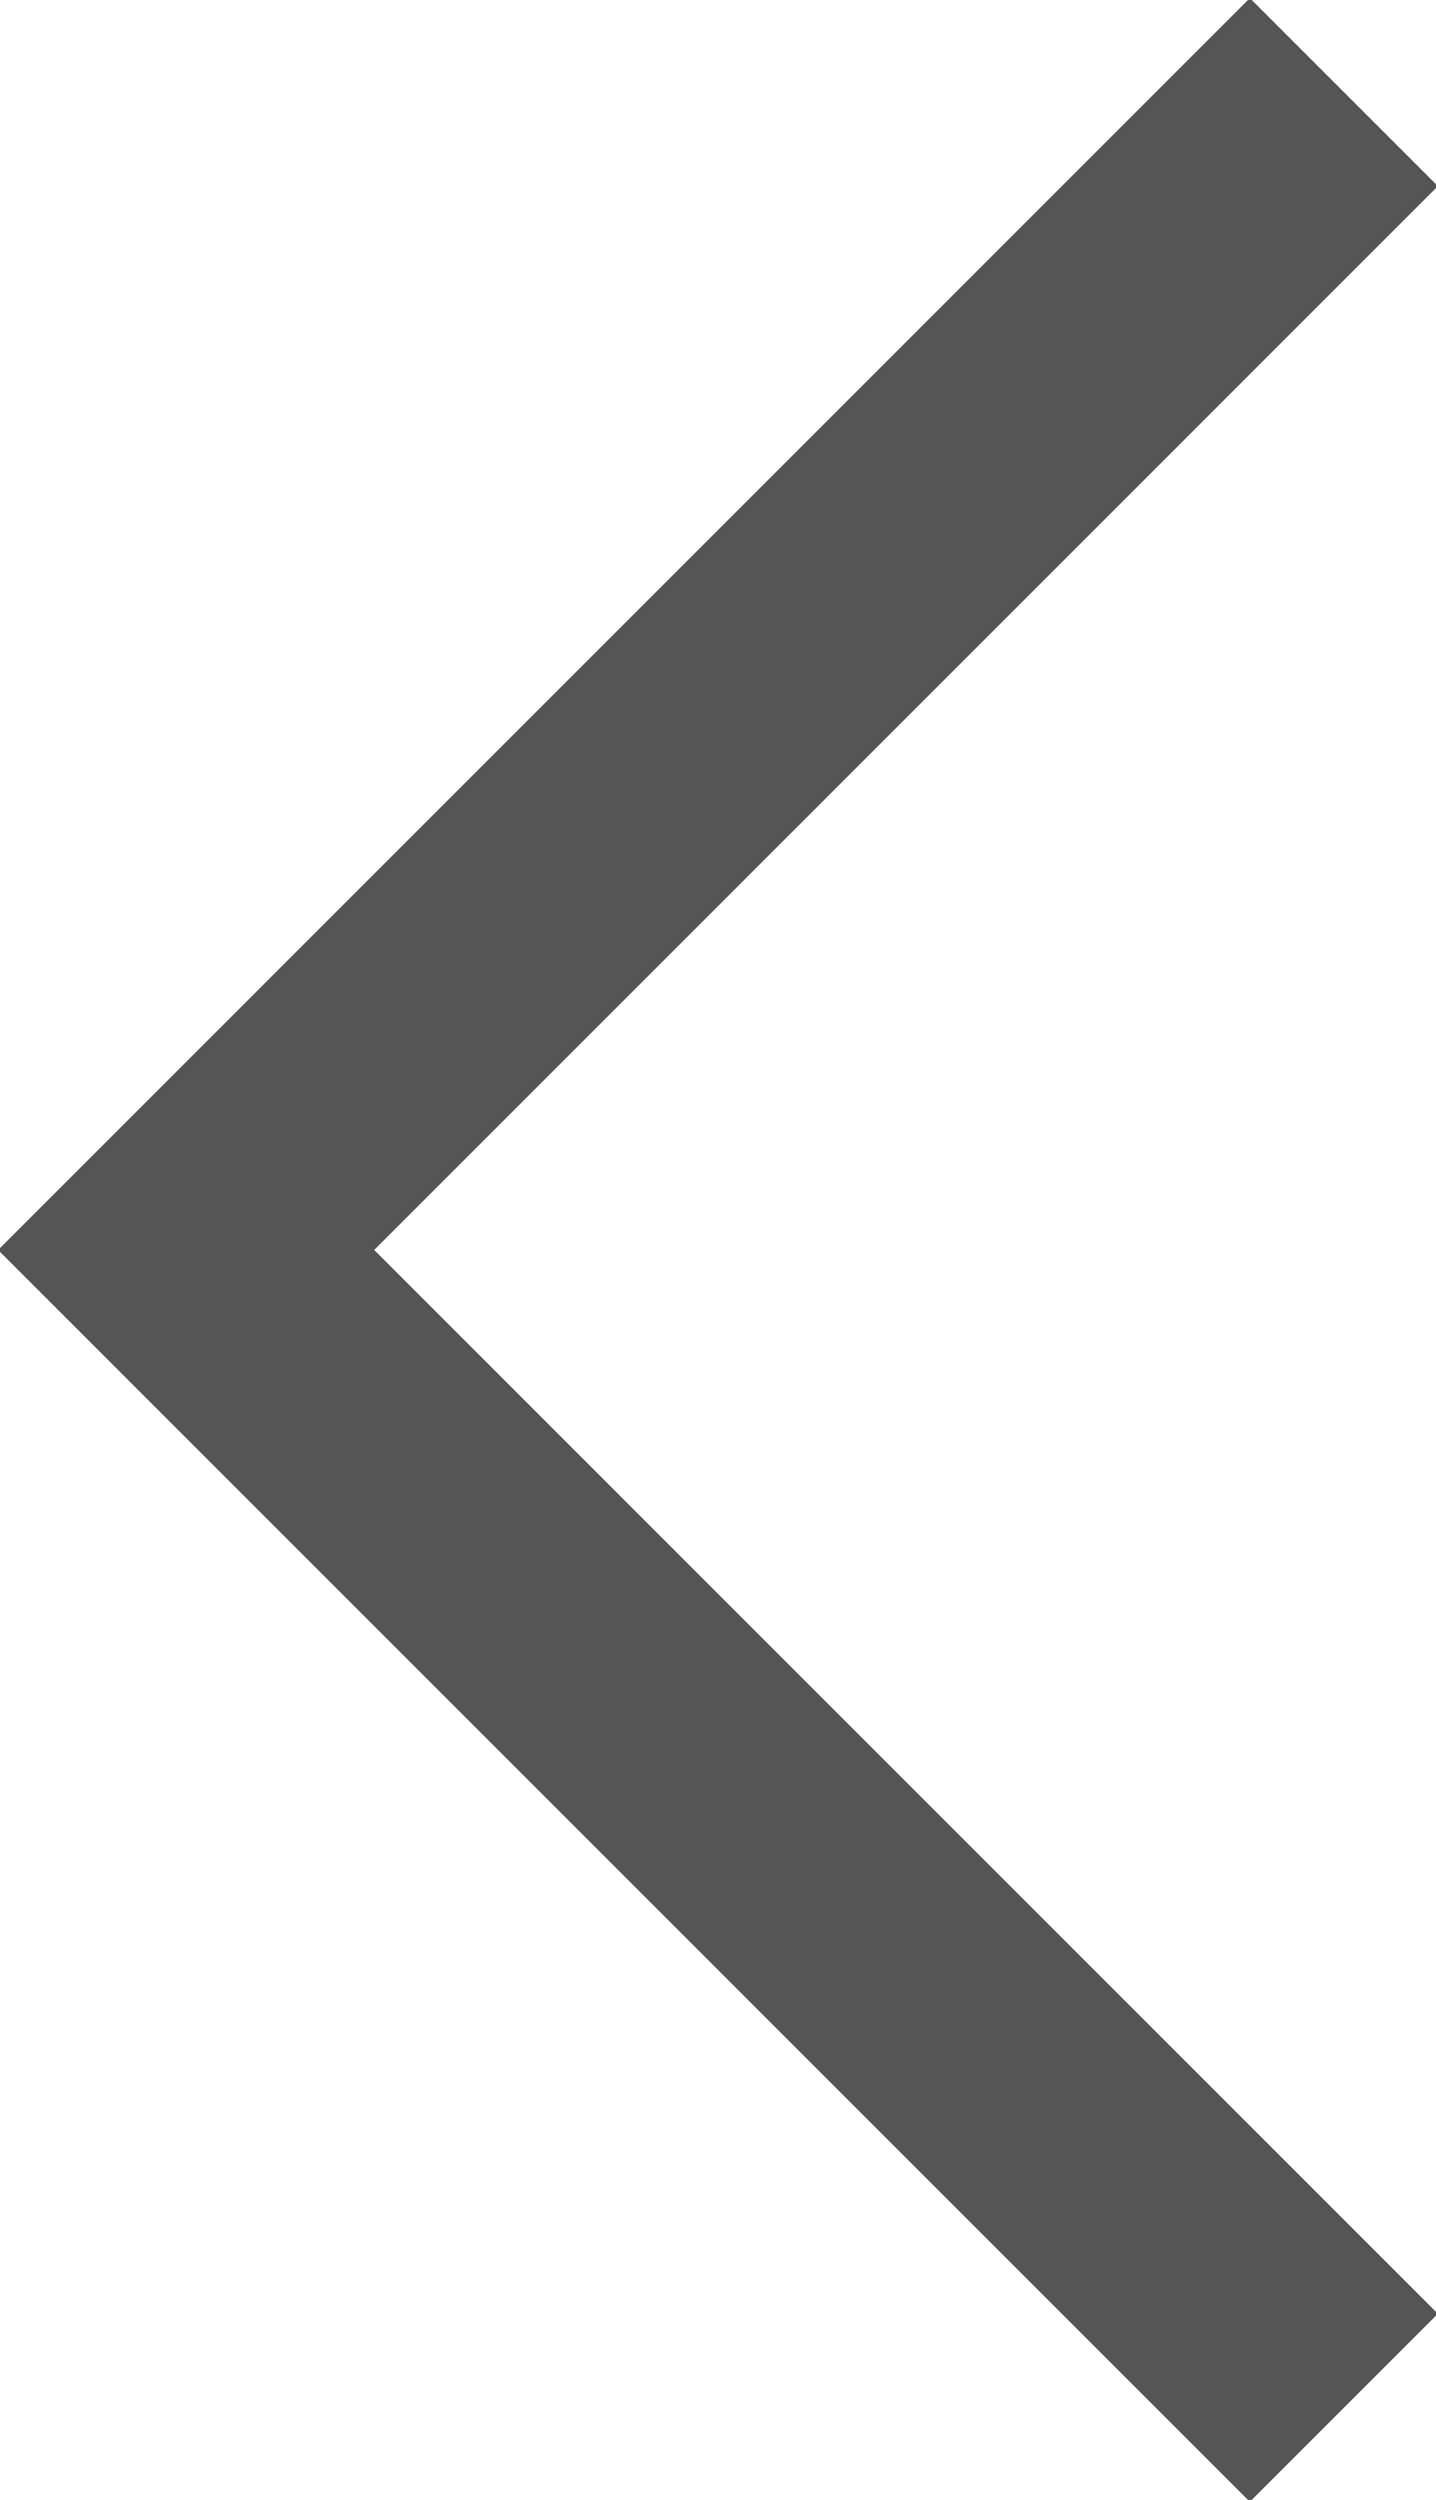 <?xml version="1.0" encoding="utf-8"?>
<!-- Generator: Adobe Illustrator 16.0.0, SVG Export Plug-In . SVG Version: 6.00 Build 0)  -->
<!DOCTYPE svg PUBLIC "-//W3C//DTD SVG 1.1//EN" "http://www.w3.org/Graphics/SVG/1.1/DTD/svg11.dtd">
<svg version="1.1" id="Layer_1" xmlns="http://www.w3.org/2000/svg" xmlns:xlink="http://www.w3.org/1999/xlink" x="0px" y="0px"
	 width="10.8px" height="18.8px" viewBox="0 0 10.8 18.8" enable-background="new 0 0 10.8 18.8" xml:space="preserve">
<polyline fill-rule="evenodd" clip-rule="evenodd" fill="none" stroke="#555555" stroke-width="2" stroke-linecap="square" stroke-miterlimit="10" points="
	9.4,1.4 1.4,9.4 9.4,17.4 "/>
</svg>
